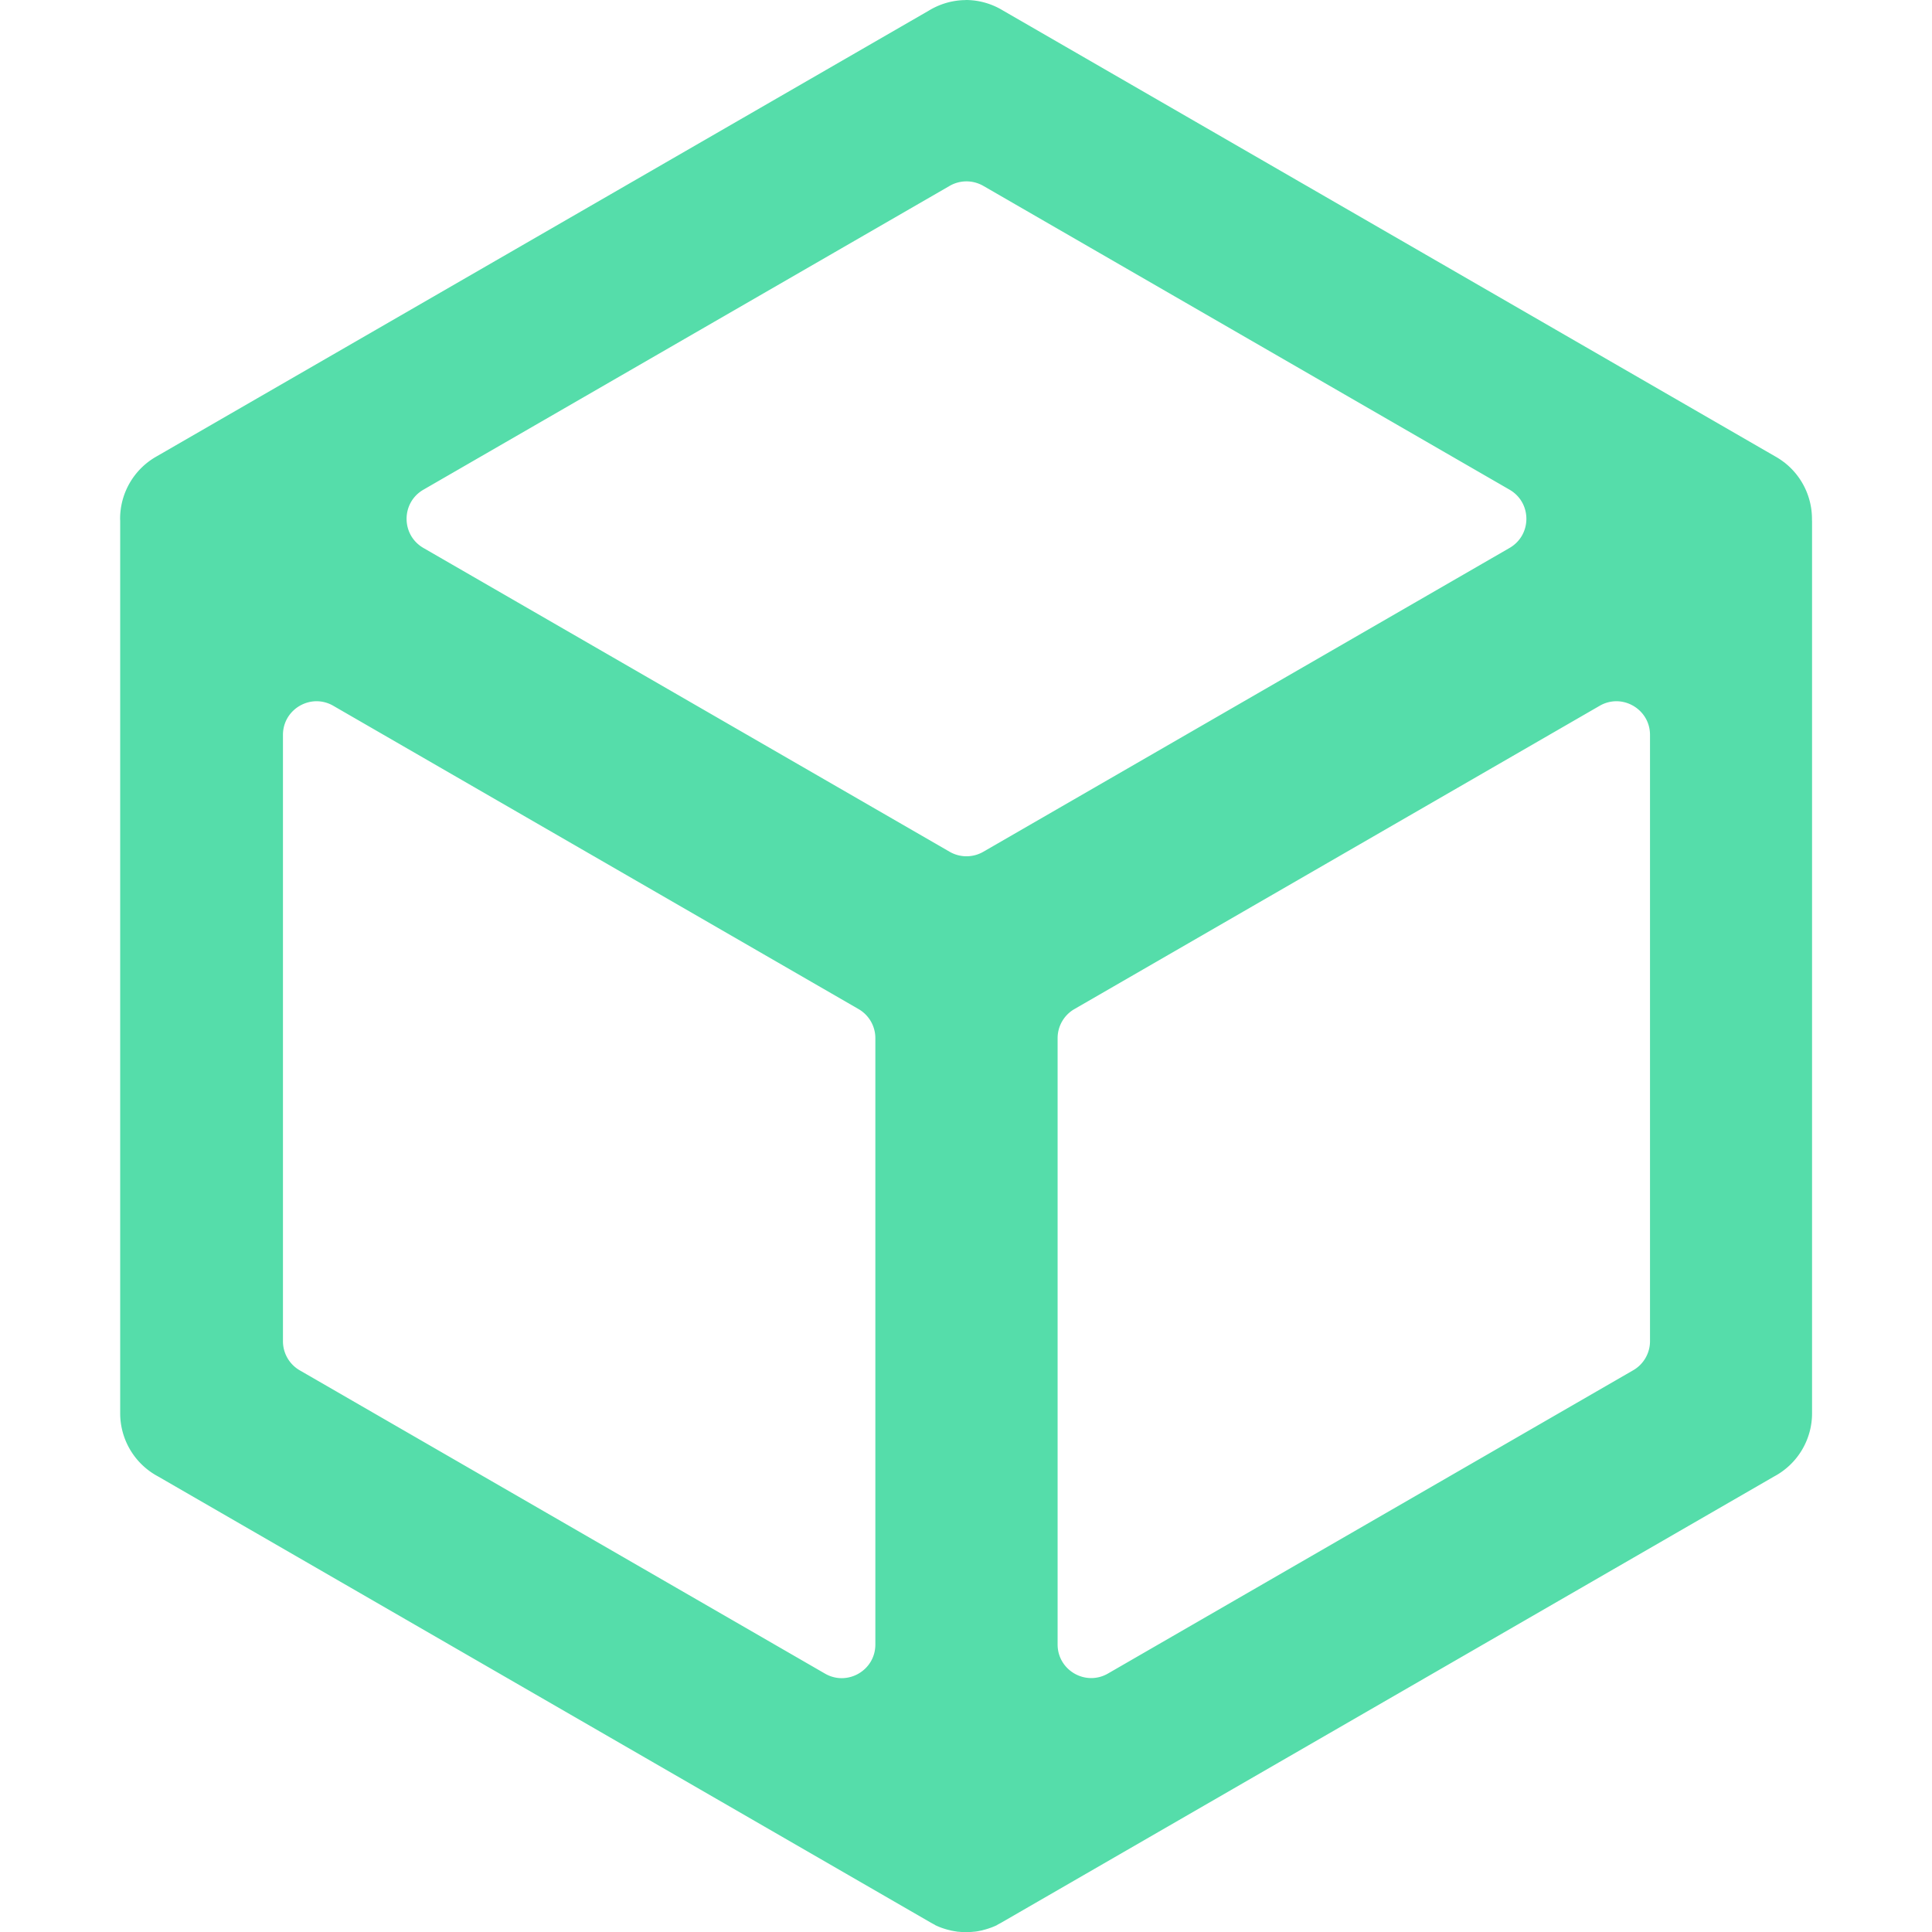 <svg role="img" width="32px" height="32px" viewBox="0 0 24 24" xmlns="http://www.w3.org/2000/svg"><title>Hack The Box</title><path fill="#5daee" d="M11.996.001a1.119 1.119 0 00-.057.002.899.899 0 00-.236.05.907.907 0 00-.165.079L1.936 5.675a.889.889 0 00-.444.77c0 .006 0.0.013.001.019-0.0.007 0 .014 0 .021V17.556a.889.889 0 00.469.784l9.598 5.542c.018.01.036.02.054.029v.002a.857.857 0 00.083.035c0 .001.01.003.012.004.028.01.056.018.085.025.01.001.011.003.016.004.028.006.057.011.086.015 0 .001.01.001.014.001.03.003.061.005.091.005s.061-.002.091-.005c0-.001.01-.001.014-.001a.683.683 0 00.086-.015c.01-.001.011-.002.016-.004a.94.94 0 00.085-.025c0-.001.01-.003.012-.004a.882.882 0 00.083-.035v-.002a1.086 1.086 0 00.054-.029l9.599-5.542a.889.889 0 00.469-.784V6.479c0-.009-.001-.017-.001-.026h0v-.008a.889.889 0 00-.312-.675c-.01-.008-.019-.016-.029-.024 0-.002-.01-.005-.01-.007a.899.899 0 00-.107-.07L12.453.127a.887.887 0 00-.465-.127zm.01 2.252c.072 0 .144.019.209.056l6.537 3.774c.279.161.279.563 0 .724l-6.537 3.774a.418.418 0 01-.418 0L5.26 6.807c-.279-.161-.279-.563 0-.724l6.537-3.774a.419.419 0 01.209-.056zm-8.08 6.458a.414.414 0 01.215.057l6.524 3.767a.417.417 0 01.209.361v7.533c0 .321-.348.522-.626.361l-6.524-3.767a.417.417 0 01-.209-.361V9.129c0-.241.196-.414.411-.418zm16.16 0c.215.004.411.177.411.418v7.532c0 .149-.08.287-.209.361l-6.524 3.767c-.278.161-.626-.04-.626-.361v-7.532c0-.149.08-.287.209-.361l6.524-3.767a.415.415 0 01.215-.057z"/></svg>